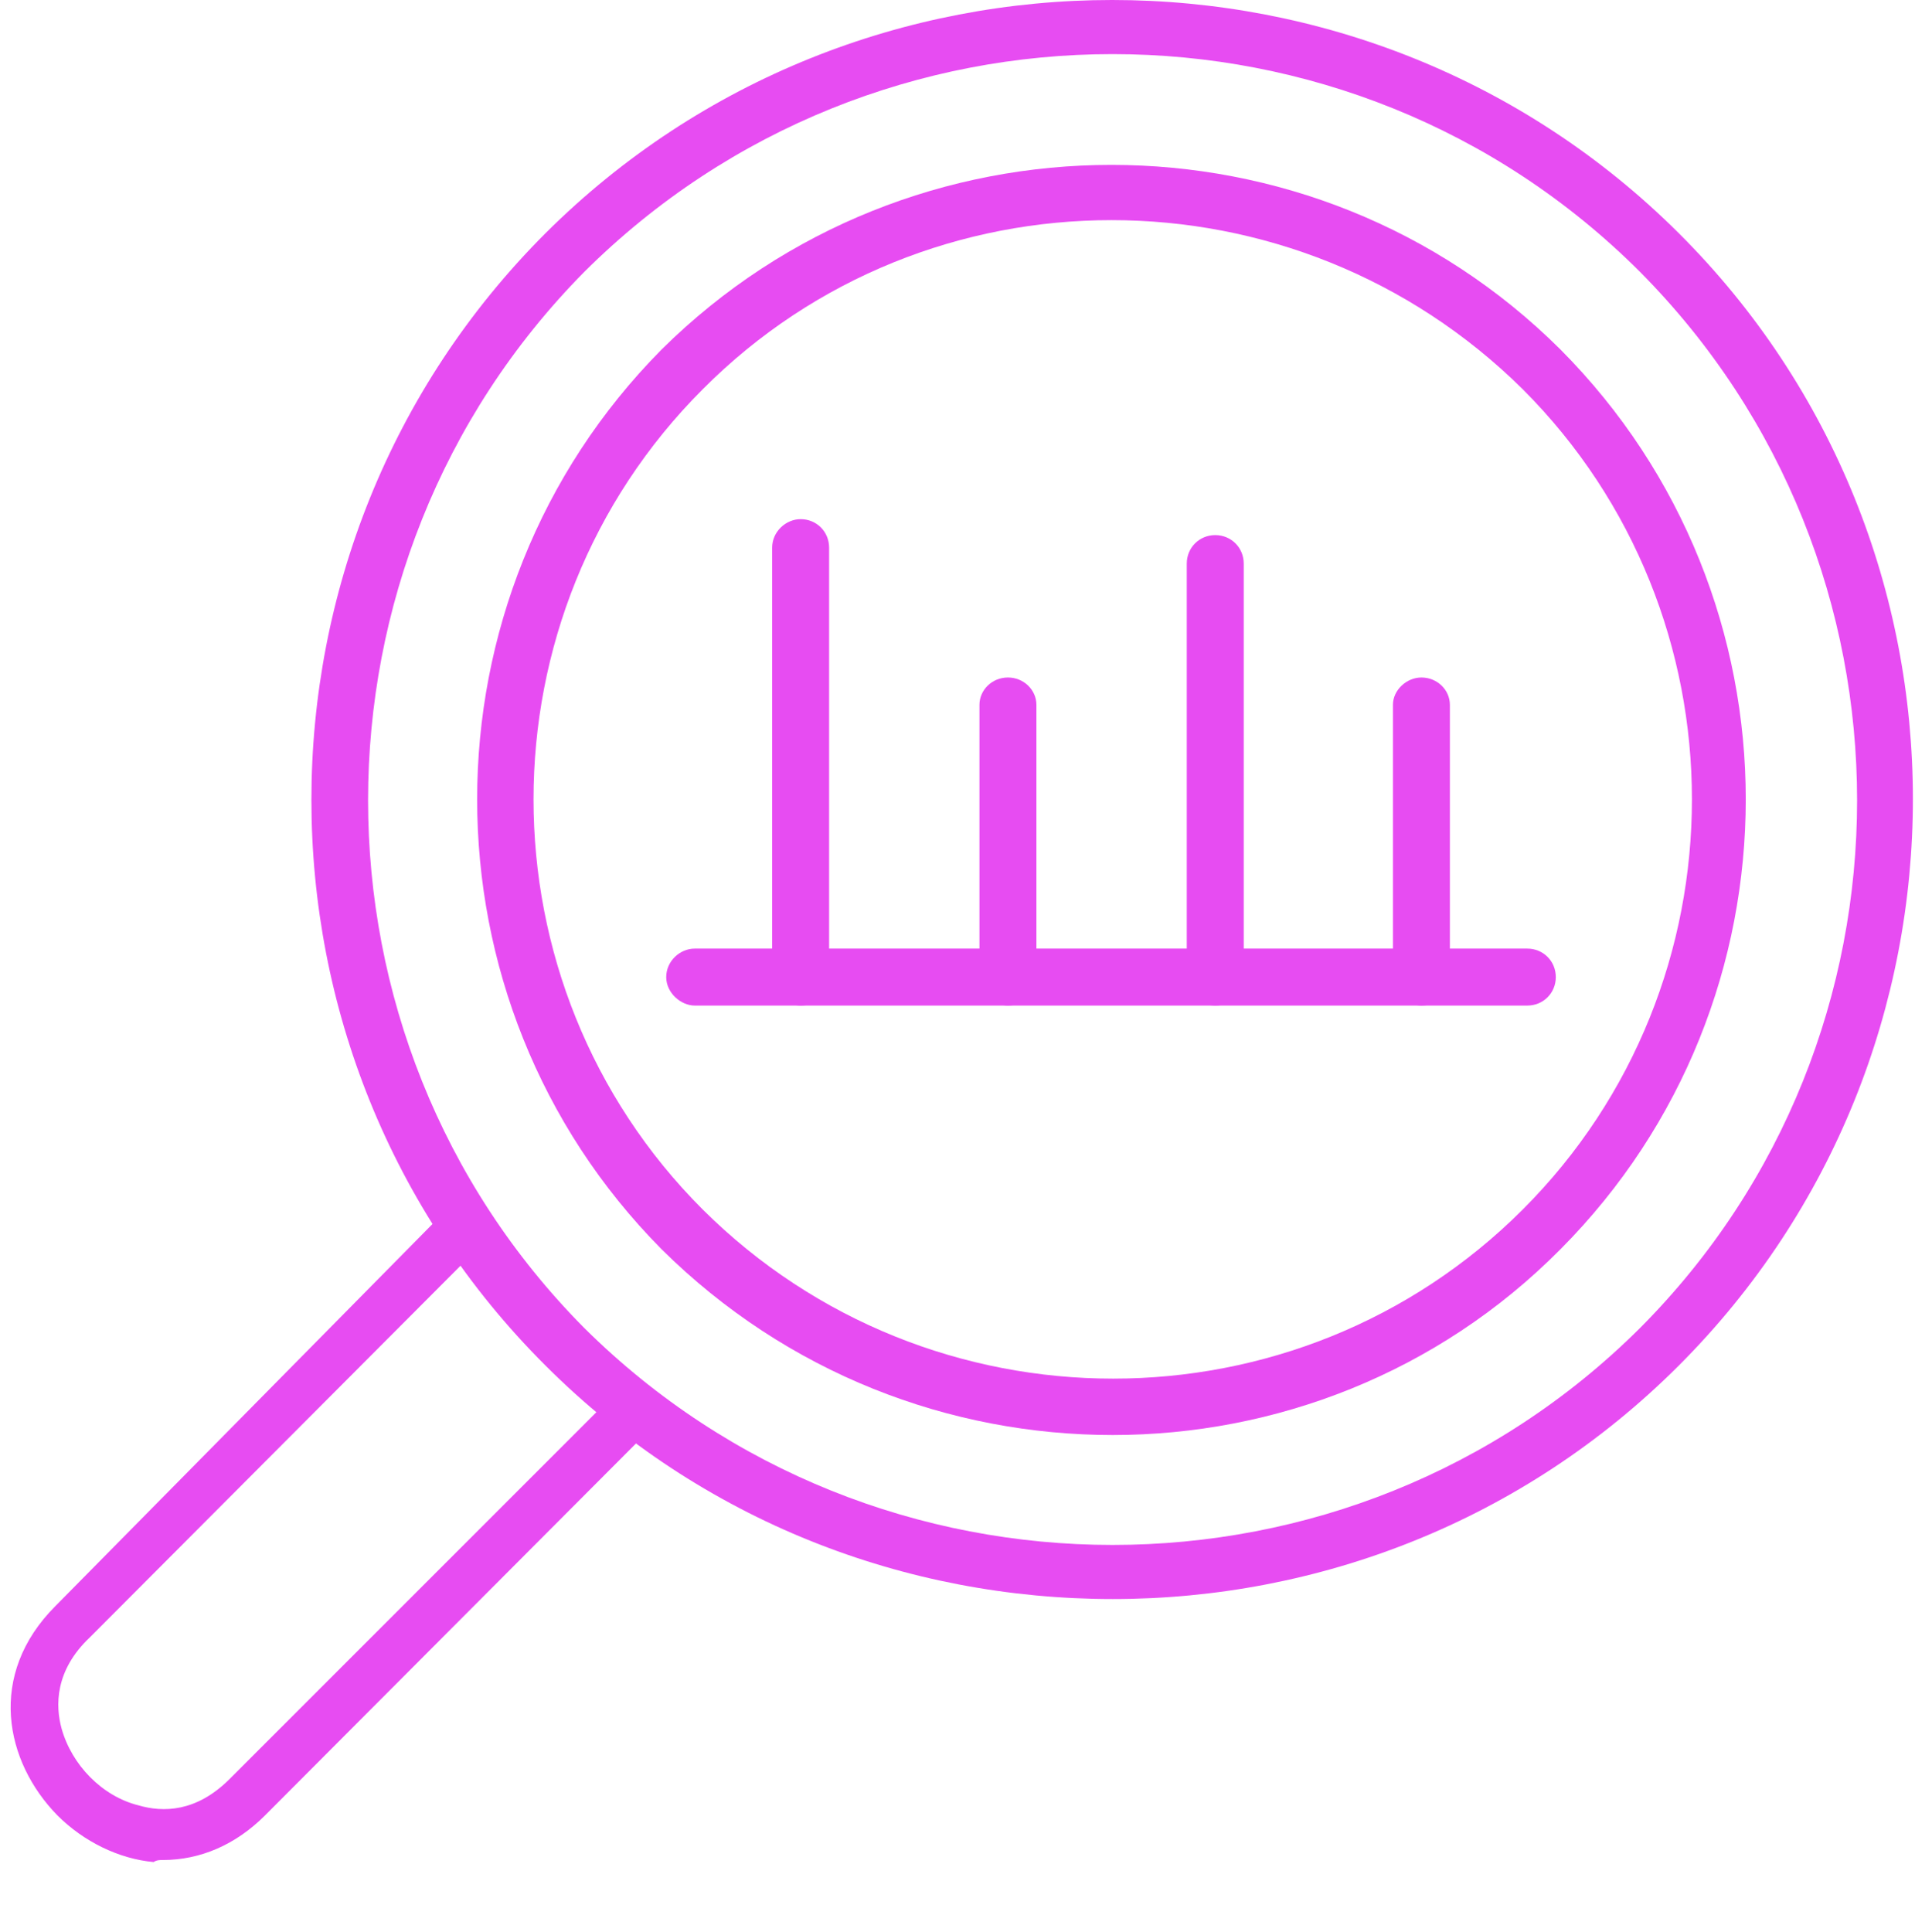 <svg width="116" height="117" viewBox="0 0 116 117" fill="none" xmlns="http://www.w3.org/2000/svg">
<path fill-rule="evenodd" clip-rule="evenodd" d="M67.403 96.854C79.822 96.854 92.242 92.162 101.694 82.71C120.599 63.805 120.599 32.963 101.694 14.127C82.789 -4.709 51.947 -4.709 33.042 14.127C14.137 33.032 14.137 63.874 33.042 82.71C42.495 92.162 54.914 96.854 67.403 96.854ZM99.348 16.473C116.874 34.136 116.874 62.839 99.348 80.433C81.754 97.958 53.051 97.958 35.388 80.433C17.932 62.839 17.932 34.136 35.388 16.473C53.051 -1.121 81.754 -1.121 99.348 16.473Z" fill="#E74CF2"/>
<path fill-rule="evenodd" clip-rule="evenodd" d="M67.403 86.919C77.201 86.919 87.067 83.193 94.519 75.672C109.491 60.631 109.491 36.206 94.519 21.165C79.546 6.261 55.122 6.261 40.08 21.165C25.177 36.206 25.177 60.631 40.08 75.672C47.67 83.193 57.536 86.919 67.403 86.919ZM92.242 23.58C105.903 37.241 105.903 59.596 92.242 73.257C78.581 86.919 56.295 86.919 42.564 73.257C28.903 59.596 28.903 37.241 42.564 23.58C56.157 9.918 78.443 9.918 92.242 23.58Z" fill="#E74CF2"/>
<path fill-rule="evenodd" clip-rule="evenodd" d="M9.859 112.661C12.127 112.661 14.273 111.741 16.05 109.963L39.529 86.424C40.08 85.811 40.08 84.891 39.529 84.278C38.916 83.665 37.996 83.665 37.383 84.278L13.905 107.757C11.882 109.78 9.859 109.78 8.388 109.35C6.181 108.799 4.342 106.898 3.729 104.692C3.361 103.343 3.3 101.197 5.445 99.174L28.862 75.696C29.475 75.083 29.475 74.163 28.862 73.55C28.311 72.999 27.33 72.999 26.778 73.55L3.361 97.274C-0.808 101.443 0.296 106.714 3.483 109.963C5.077 111.557 7.223 112.599 9.307 112.783C9.491 112.661 9.675 112.661 9.859 112.661Z" fill="#E74CF2"/>
<path fill-rule="evenodd" clip-rule="evenodd" d="M86.101 60.907C87.067 60.907 87.826 60.148 87.826 59.182V42.692C87.826 41.795 87.067 41.036 86.101 41.036C85.204 41.036 84.376 41.795 84.376 42.692V59.251C84.514 60.148 85.273 60.907 86.101 60.907Z" fill="#E74CF2"/>
<path fill-rule="evenodd" clip-rule="evenodd" d="M73.613 60.907C74.579 60.907 75.338 60.148 75.338 59.182V34.136C75.338 33.17 74.579 32.411 73.613 32.411C72.647 32.411 71.888 33.17 71.888 34.136V59.251C71.957 60.148 72.716 60.907 73.613 60.907Z" fill="#E74CF2"/>
<path fill-rule="evenodd" clip-rule="evenodd" d="M61.055 60.907C62.021 60.907 62.78 60.148 62.78 59.182V42.692C62.78 41.795 62.021 41.036 61.055 41.036C60.089 41.036 59.33 41.795 59.33 42.692V59.251C59.399 60.148 60.227 60.907 61.055 60.907Z" fill="#E74CF2"/>
<path fill-rule="evenodd" clip-rule="evenodd" d="M48.498 60.907C49.464 60.907 50.223 60.148 50.223 59.182V33.17C50.223 32.204 49.464 31.445 48.498 31.445C47.601 31.445 46.773 32.204 46.773 33.17V59.251C46.911 60.148 47.67 60.907 48.498 60.907Z" fill="#E74CF2"/>
<path fill-rule="evenodd" clip-rule="evenodd" d="M42.081 60.907H92.517C93.483 60.907 94.242 60.148 94.242 59.182C94.242 58.216 93.483 57.457 92.517 57.457H42.081C41.184 57.457 40.356 58.216 40.356 59.182C40.356 60.148 41.253 60.907 42.081 60.907Z" fill="#E74CF2"/>
</svg>
